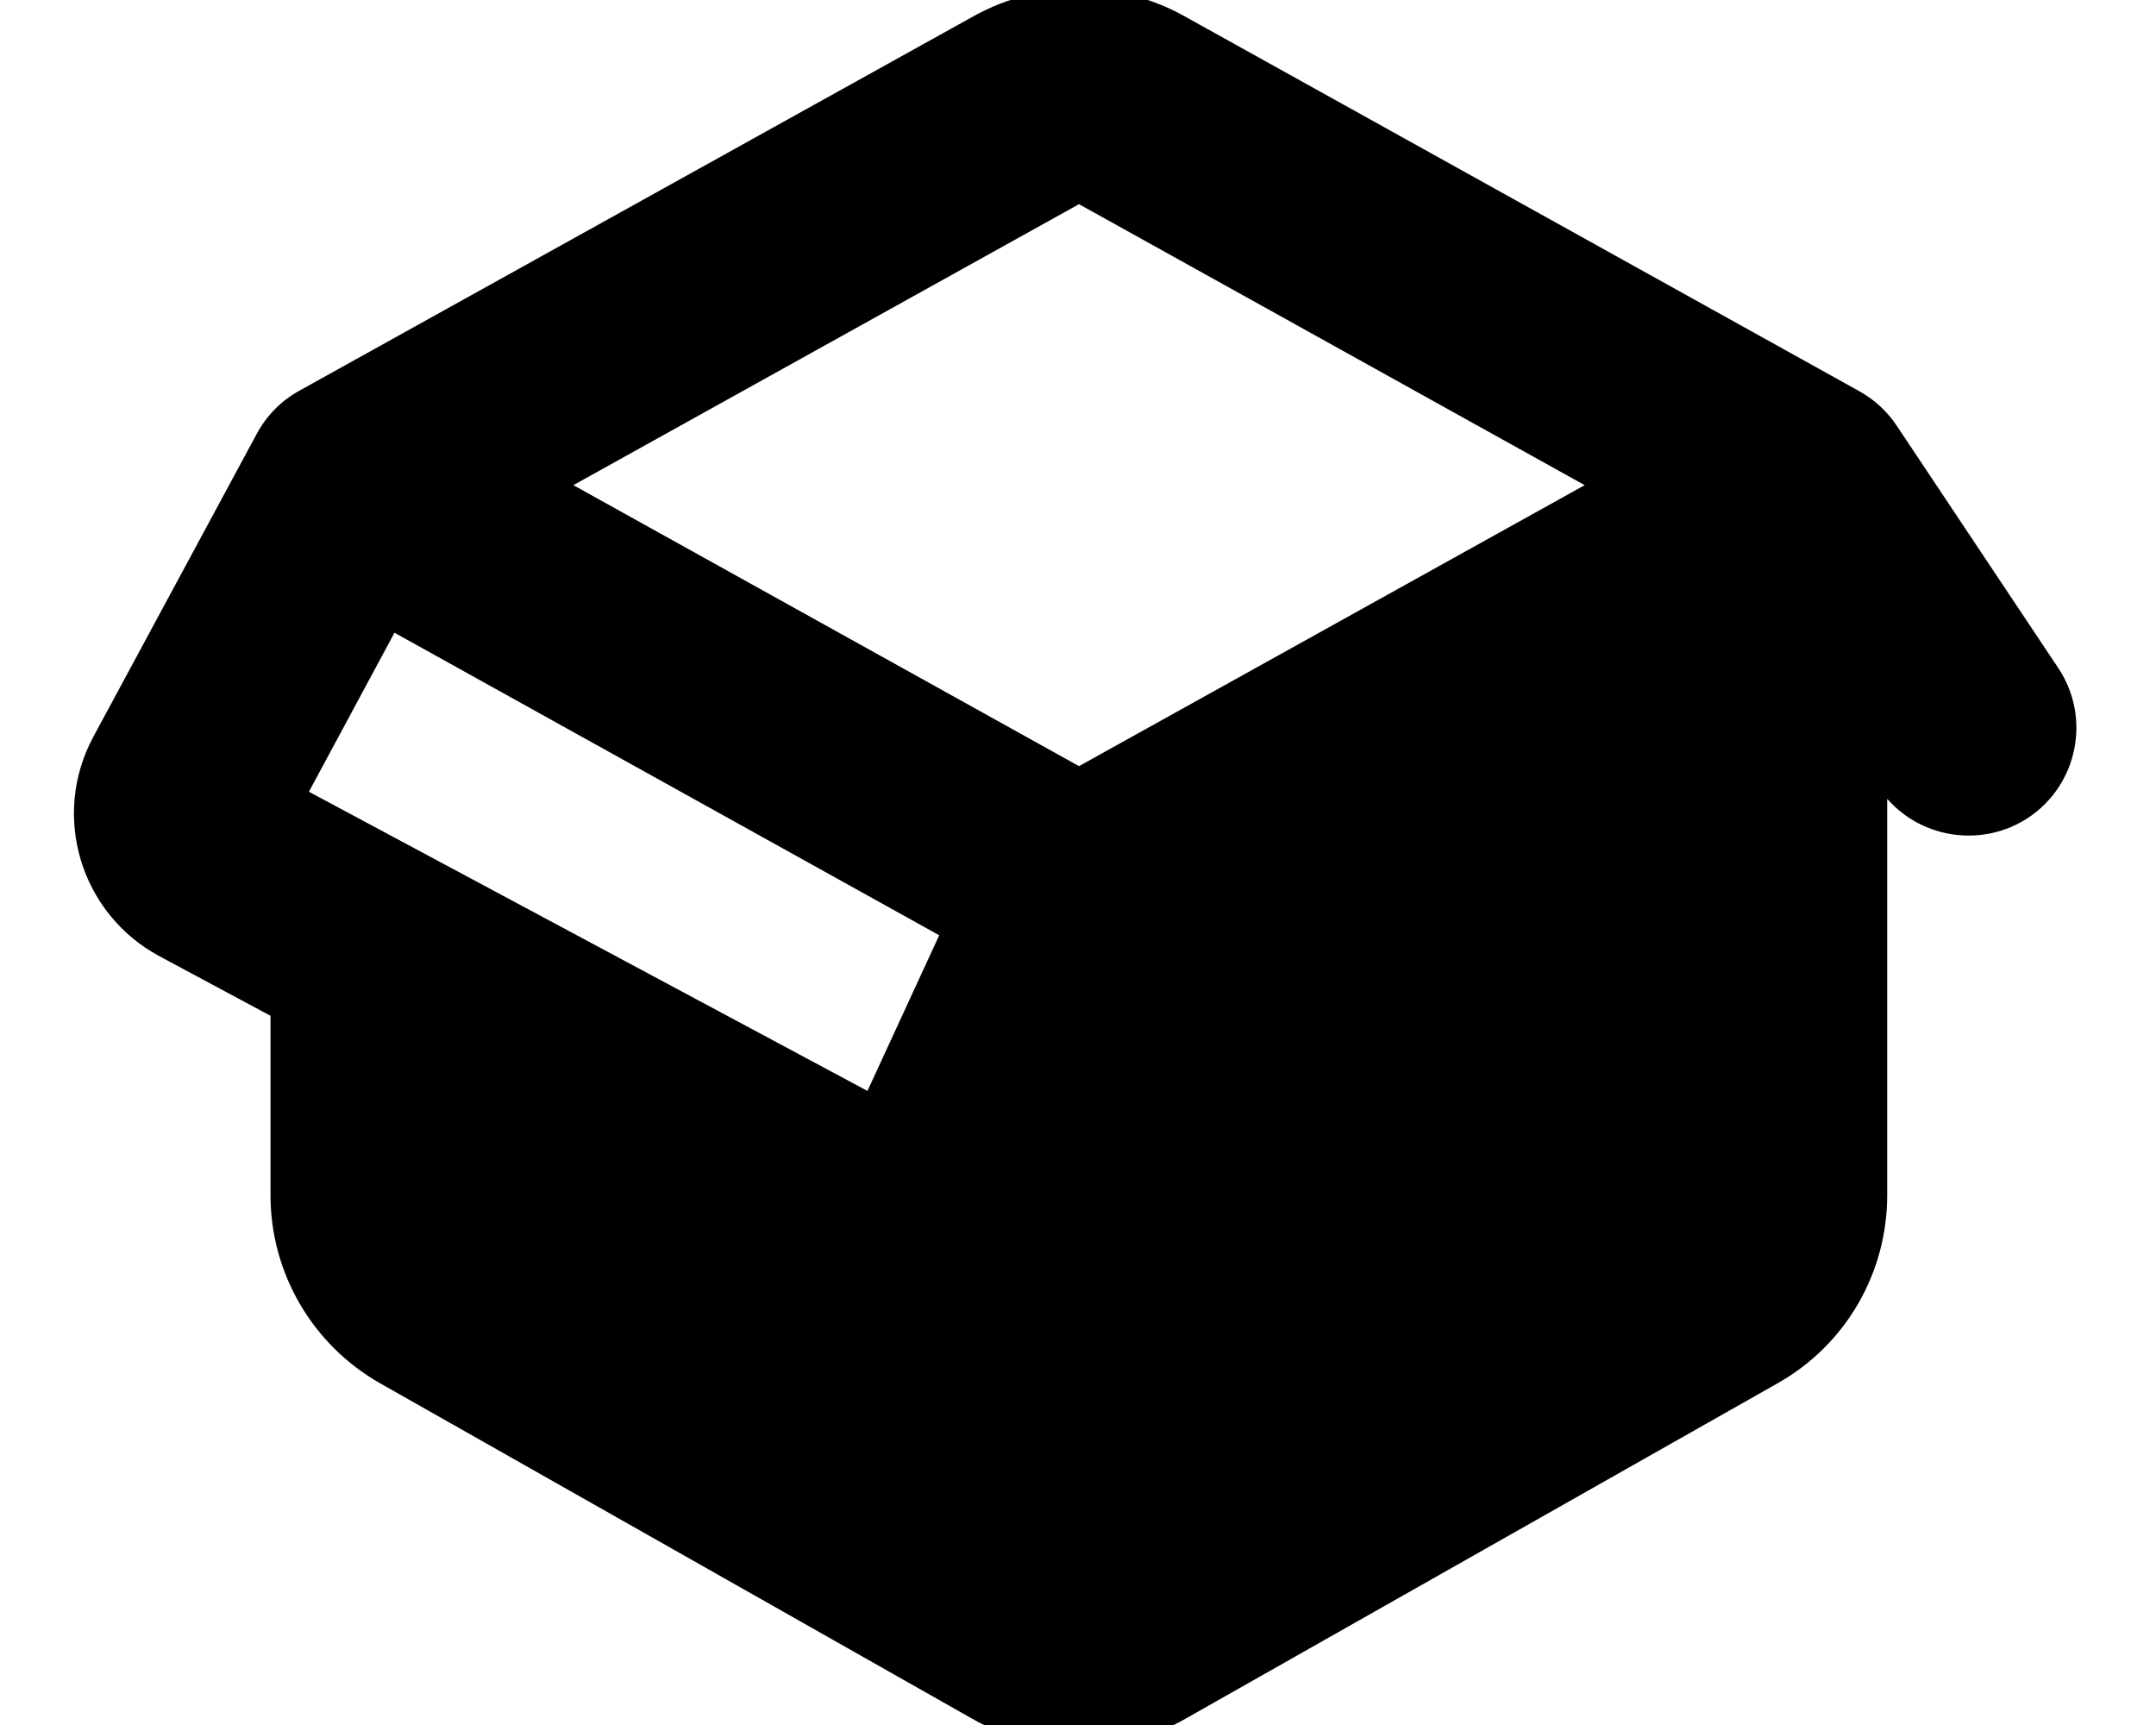 <svg xmlns="http://www.w3.org/2000/svg" viewBox="0 0 640 512"><!--! Font Awesome Pro 7.0.0 by @fontawesome - https://fontawesome.com License - https://fontawesome.com/license (Commercial License) Copyright 2025 Fonticons, Inc. --><path fill="currentColor" d="M560.3 237.2c10.4 11.8 28.3 14.4 41.8 5.5 14.7-9.8 18.7-29.7 8.9-44.4l-48-72c-2.8-4.2-6.6-7.7-11.1-10.2L351.4 4.7c-19.3-10.7-42.8-10.7-62.2 0L88.8 116c-5.4 3-9.7 7.4-12.6 12.8L27.7 218.7c-12.6 23.4-3.8 52.5 19.6 65.1l33 17.7 0 53.3c0 23 12.4 44.3 32.4 55.7l176 99.7c19.6 11.1 43.5 11.1 63.1 0l176-99.7c20.1-11.4 32.4-32.6 32.4-55.7l0-117.5zm-240-9.8L170.2 144 320.3 60.6 470.4 144 320.3 227.4zm-41.5 50.2l-21.3 46.2-165.8-88.8 25.4-47.2 161.7 89.8z"/></svg>